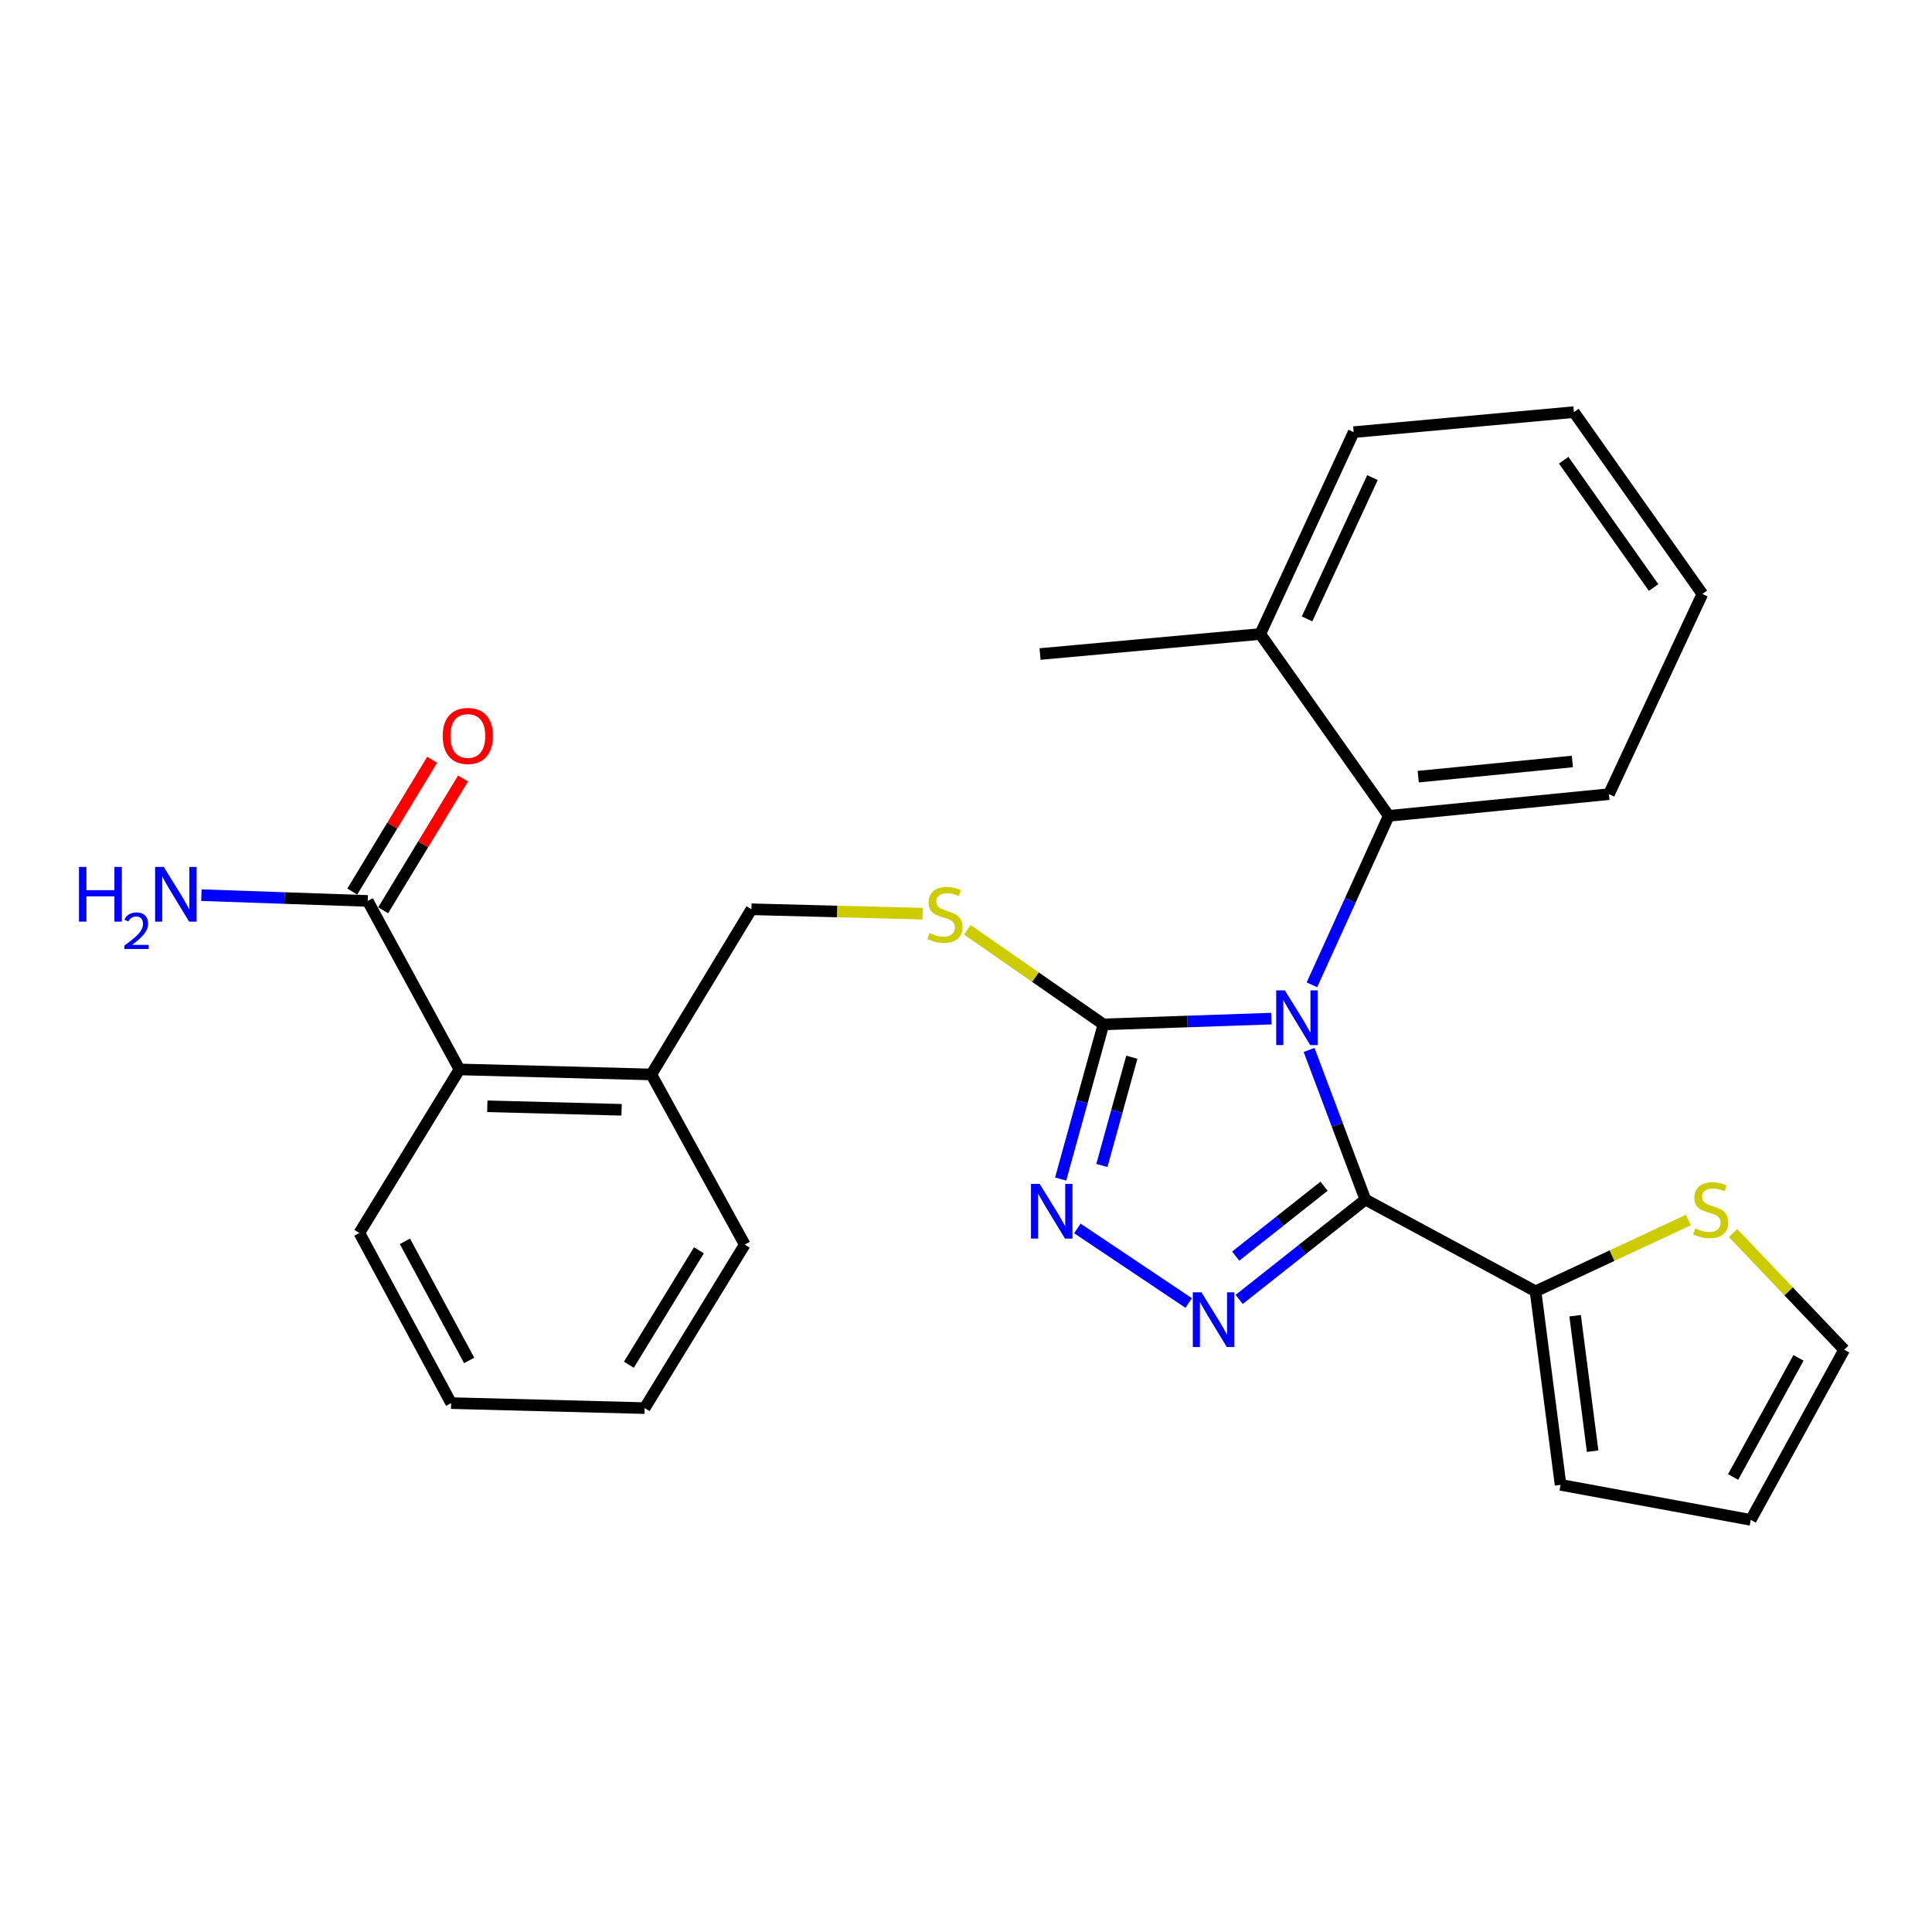 <?xml version='1.0' encoding='iso-8859-1'?>
<svg version='1.1' baseProfile='full'
              xmlns='http://www.w3.org/2000/svg'
                      xmlns:rdkit='http://www.rdkit.org/xml'
                      xmlns:xlink='http://www.w3.org/1999/xlink'
                  xml:space='preserve'
width='1000px' height='1000px' viewBox='0 0 1000 1000'>
<!-- END OF HEADER -->
<rect style='opacity:1.0;fill:#FFFFFF;stroke:none' width='1000' height='1000' x='0' y='0'> </rect>
<path class='bond-0' d='M 223.687,393.253 L 203.012,427.364' style='fill:none;fill-rule:evenodd;stroke:#FF0000;stroke-width:6px;stroke-linecap:butt;stroke-linejoin:miter;stroke-opacity:1' />
<path class='bond-0' d='M 203.012,427.364 L 182.336,461.475' style='fill:none;fill-rule:evenodd;stroke:#000000;stroke-width:6px;stroke-linecap:butt;stroke-linejoin:miter;stroke-opacity:1' />
<path class='bond-0' d='M 239.674,402.942 L 218.998,437.054' style='fill:none;fill-rule:evenodd;stroke:#FF0000;stroke-width:6px;stroke-linecap:butt;stroke-linejoin:miter;stroke-opacity:1' />
<path class='bond-0' d='M 218.998,437.054 L 198.322,471.165' style='fill:none;fill-rule:evenodd;stroke:#000000;stroke-width:6px;stroke-linecap:butt;stroke-linejoin:miter;stroke-opacity:1' />
<path class='bond-1' d='M 190.329,466.32 L 147.289,464.826' style='fill:none;fill-rule:evenodd;stroke:#000000;stroke-width:6px;stroke-linecap:butt;stroke-linejoin:miter;stroke-opacity:1' />
<path class='bond-1' d='M 147.289,464.826 L 104.248,463.332' style='fill:none;fill-rule:evenodd;stroke:#0000FF;stroke-width:6px;stroke-linecap:butt;stroke-linejoin:miter;stroke-opacity:1' />
<path class='bond-2' d='M 190.329,466.32 L 237.821,553.536' style='fill:none;fill-rule:evenodd;stroke:#000000;stroke-width:6px;stroke-linecap:butt;stroke-linejoin:miter;stroke-opacity:1' />
<path class='bond-3' d='M 658.06,527.229 L 614.6,528.725' style='fill:none;fill-rule:evenodd;stroke:#0000FF;stroke-width:6px;stroke-linecap:butt;stroke-linejoin:miter;stroke-opacity:1' />
<path class='bond-3' d='M 614.6,528.725 L 571.139,530.221' style='fill:none;fill-rule:evenodd;stroke:#000000;stroke-width:6px;stroke-linecap:butt;stroke-linejoin:miter;stroke-opacity:1' />
<path class='bond-4' d='M 677.58,543.448 L 692.15,582.172' style='fill:none;fill-rule:evenodd;stroke:#0000FF;stroke-width:6px;stroke-linecap:butt;stroke-linejoin:miter;stroke-opacity:1' />
<path class='bond-4' d='M 692.15,582.172 L 706.72,620.896' style='fill:none;fill-rule:evenodd;stroke:#000000;stroke-width:6px;stroke-linecap:butt;stroke-linejoin:miter;stroke-opacity:1' />
<path class='bond-5' d='M 679.048,509.744 L 698.928,466.015' style='fill:none;fill-rule:evenodd;stroke:#0000FF;stroke-width:6px;stroke-linecap:butt;stroke-linejoin:miter;stroke-opacity:1' />
<path class='bond-5' d='M 698.928,466.015 L 718.808,422.286' style='fill:none;fill-rule:evenodd;stroke:#000000;stroke-width:6px;stroke-linecap:butt;stroke-linejoin:miter;stroke-opacity:1' />
<path class='bond-6' d='M 571.139,530.221 L 560.064,570.246' style='fill:none;fill-rule:evenodd;stroke:#000000;stroke-width:6px;stroke-linecap:butt;stroke-linejoin:miter;stroke-opacity:1' />
<path class='bond-6' d='M 560.064,570.246 L 548.988,610.271' style='fill:none;fill-rule:evenodd;stroke:#0000FF;stroke-width:6px;stroke-linecap:butt;stroke-linejoin:miter;stroke-opacity:1' />
<path class='bond-6' d='M 585.833,547.214 L 578.08,575.232' style='fill:none;fill-rule:evenodd;stroke:#000000;stroke-width:6px;stroke-linecap:butt;stroke-linejoin:miter;stroke-opacity:1' />
<path class='bond-6' d='M 578.08,575.232 L 570.328,603.249' style='fill:none;fill-rule:evenodd;stroke:#0000FF;stroke-width:6px;stroke-linecap:butt;stroke-linejoin:miter;stroke-opacity:1' />
<path class='bond-7' d='M 571.139,530.221 L 535.911,505.746' style='fill:none;fill-rule:evenodd;stroke:#000000;stroke-width:6px;stroke-linecap:butt;stroke-linejoin:miter;stroke-opacity:1' />
<path class='bond-7' d='M 535.911,505.746 L 500.682,481.27' style='fill:none;fill-rule:evenodd;stroke:#CCCC00;stroke-width:6px;stroke-linecap:butt;stroke-linejoin:miter;stroke-opacity:1' />
<path class='bond-8' d='M 557.637,635.825 L 615.272,674.445' style='fill:none;fill-rule:evenodd;stroke:#0000FF;stroke-width:6px;stroke-linecap:butt;stroke-linejoin:miter;stroke-opacity:1' />
<path class='bond-9' d='M 641.379,672.585 L 674.049,646.74' style='fill:none;fill-rule:evenodd;stroke:#0000FF;stroke-width:6px;stroke-linecap:butt;stroke-linejoin:miter;stroke-opacity:1' />
<path class='bond-9' d='M 674.049,646.74 L 706.72,620.896' style='fill:none;fill-rule:evenodd;stroke:#000000;stroke-width:6px;stroke-linecap:butt;stroke-linejoin:miter;stroke-opacity:1' />
<path class='bond-9' d='M 639.582,650.171 L 662.452,632.079' style='fill:none;fill-rule:evenodd;stroke:#0000FF;stroke-width:6px;stroke-linecap:butt;stroke-linejoin:miter;stroke-opacity:1' />
<path class='bond-9' d='M 662.452,632.079 L 685.321,613.988' style='fill:none;fill-rule:evenodd;stroke:#000000;stroke-width:6px;stroke-linecap:butt;stroke-linejoin:miter;stroke-opacity:1' />
<path class='bond-10' d='M 706.72,620.896 L 794.798,668.388' style='fill:none;fill-rule:evenodd;stroke:#000000;stroke-width:6px;stroke-linecap:butt;stroke-linejoin:miter;stroke-opacity:1' />
<path class='bond-11' d='M 477.52,472.927 L 433.229,471.784' style='fill:none;fill-rule:evenodd;stroke:#CCCC00;stroke-width:6px;stroke-linecap:butt;stroke-linejoin:miter;stroke-opacity:1' />
<path class='bond-11' d='M 433.229,471.784 L 388.939,470.641' style='fill:none;fill-rule:evenodd;stroke:#000000;stroke-width:6px;stroke-linecap:butt;stroke-linejoin:miter;stroke-opacity:1' />
<path class='bond-12' d='M 186.009,638.167 L 233.501,726.245' style='fill:none;fill-rule:evenodd;stroke:#000000;stroke-width:6px;stroke-linecap:butt;stroke-linejoin:miter;stroke-opacity:1' />
<path class='bond-12' d='M 209.587,642.506 L 242.831,704.161' style='fill:none;fill-rule:evenodd;stroke:#000000;stroke-width:6px;stroke-linecap:butt;stroke-linejoin:miter;stroke-opacity:1' />
<path class='bond-13' d='M 186.009,638.167 L 237.821,553.536' style='fill:none;fill-rule:evenodd;stroke:#000000;stroke-width:6px;stroke-linecap:butt;stroke-linejoin:miter;stroke-opacity:1' />
<path class='bond-14' d='M 388.939,470.641 L 337.126,556.133' style='fill:none;fill-rule:evenodd;stroke:#000000;stroke-width:6px;stroke-linecap:butt;stroke-linejoin:miter;stroke-opacity:1' />
<path class='bond-15' d='M 233.501,726.245 L 333.678,728.831' style='fill:none;fill-rule:evenodd;stroke:#000000;stroke-width:6px;stroke-linecap:butt;stroke-linejoin:miter;stroke-opacity:1' />
<path class='bond-16' d='M 333.678,728.831 L 385.48,644.211' style='fill:none;fill-rule:evenodd;stroke:#000000;stroke-width:6px;stroke-linecap:butt;stroke-linejoin:miter;stroke-opacity:1' />
<path class='bond-16' d='M 325.505,706.378 L 361.766,647.144' style='fill:none;fill-rule:evenodd;stroke:#000000;stroke-width:6px;stroke-linecap:butt;stroke-linejoin:miter;stroke-opacity:1' />
<path class='bond-17' d='M 881.142,307.435 L 814.655,213.312' style='fill:none;fill-rule:evenodd;stroke:#000000;stroke-width:6px;stroke-linecap:butt;stroke-linejoin:miter;stroke-opacity:1' />
<path class='bond-17' d='M 855.9,304.102 L 809.359,238.216' style='fill:none;fill-rule:evenodd;stroke:#000000;stroke-width:6px;stroke-linecap:butt;stroke-linejoin:miter;stroke-opacity:1' />
<path class='bond-18' d='M 881.142,307.435 L 832.788,411.06' style='fill:none;fill-rule:evenodd;stroke:#000000;stroke-width:6px;stroke-linecap:butt;stroke-linejoin:miter;stroke-opacity:1' />
<path class='bond-19' d='M 814.655,213.312 L 700.665,223.677' style='fill:none;fill-rule:evenodd;stroke:#000000;stroke-width:6px;stroke-linecap:butt;stroke-linejoin:miter;stroke-opacity:1' />
<path class='bond-20' d='M 873.881,631.483 L 834.339,649.935' style='fill:none;fill-rule:evenodd;stroke:#CCCC00;stroke-width:6px;stroke-linecap:butt;stroke-linejoin:miter;stroke-opacity:1' />
<path class='bond-20' d='M 834.339,649.935 L 794.798,668.388' style='fill:none;fill-rule:evenodd;stroke:#000000;stroke-width:6px;stroke-linecap:butt;stroke-linejoin:miter;stroke-opacity:1' />
<path class='bond-21' d='M 897.046,638.24 L 925.796,668.425' style='fill:none;fill-rule:evenodd;stroke:#CCCC00;stroke-width:6px;stroke-linecap:butt;stroke-linejoin:miter;stroke-opacity:1' />
<path class='bond-21' d='M 925.796,668.425 L 954.545,698.609' style='fill:none;fill-rule:evenodd;stroke:#000000;stroke-width:6px;stroke-linecap:butt;stroke-linejoin:miter;stroke-opacity:1' />
<path class='bond-22' d='M 794.798,668.388 L 807.749,768.555' style='fill:none;fill-rule:evenodd;stroke:#000000;stroke-width:6px;stroke-linecap:butt;stroke-linejoin:miter;stroke-opacity:1' />
<path class='bond-22' d='M 815.28,681.016 L 824.345,751.133' style='fill:none;fill-rule:evenodd;stroke:#000000;stroke-width:6px;stroke-linecap:butt;stroke-linejoin:miter;stroke-opacity:1' />
<path class='bond-23' d='M 807.749,768.555 L 906.191,786.688' style='fill:none;fill-rule:evenodd;stroke:#000000;stroke-width:6px;stroke-linecap:butt;stroke-linejoin:miter;stroke-opacity:1' />
<path class='bond-24' d='M 906.191,786.688 L 954.545,698.609' style='fill:none;fill-rule:evenodd;stroke:#000000;stroke-width:6px;stroke-linecap:butt;stroke-linejoin:miter;stroke-opacity:1' />
<path class='bond-24' d='M 897.058,764.48 L 930.906,702.825' style='fill:none;fill-rule:evenodd;stroke:#000000;stroke-width:6px;stroke-linecap:butt;stroke-linejoin:miter;stroke-opacity:1' />
<path class='bond-25' d='M 700.665,223.677 L 652.311,328.164' style='fill:none;fill-rule:evenodd;stroke:#000000;stroke-width:6px;stroke-linecap:butt;stroke-linejoin:miter;stroke-opacity:1' />
<path class='bond-25' d='M 710.377,247.201 L 676.529,320.342' style='fill:none;fill-rule:evenodd;stroke:#000000;stroke-width:6px;stroke-linecap:butt;stroke-linejoin:miter;stroke-opacity:1' />
<path class='bond-26' d='M 652.311,328.164 L 718.808,422.286' style='fill:none;fill-rule:evenodd;stroke:#000000;stroke-width:6px;stroke-linecap:butt;stroke-linejoin:miter;stroke-opacity:1' />
<path class='bond-27' d='M 652.311,328.164 L 538.332,338.518' style='fill:none;fill-rule:evenodd;stroke:#000000;stroke-width:6px;stroke-linecap:butt;stroke-linejoin:miter;stroke-opacity:1' />
<path class='bond-28' d='M 718.808,422.286 L 832.788,411.06' style='fill:none;fill-rule:evenodd;stroke:#000000;stroke-width:6px;stroke-linecap:butt;stroke-linejoin:miter;stroke-opacity:1' />
<path class='bond-28' d='M 734.073,401.999 L 813.858,394.14' style='fill:none;fill-rule:evenodd;stroke:#000000;stroke-width:6px;stroke-linecap:butt;stroke-linejoin:miter;stroke-opacity:1' />
<path class='bond-29' d='M 385.48,644.211 L 337.126,556.133' style='fill:none;fill-rule:evenodd;stroke:#000000;stroke-width:6px;stroke-linecap:butt;stroke-linejoin:miter;stroke-opacity:1' />
<path class='bond-30' d='M 337.126,556.133 L 237.821,553.536' style='fill:none;fill-rule:evenodd;stroke:#000000;stroke-width:6px;stroke-linecap:butt;stroke-linejoin:miter;stroke-opacity:1' />
<path class='bond-30' d='M 321.742,574.431 L 252.228,572.613' style='fill:none;fill-rule:evenodd;stroke:#000000;stroke-width:6px;stroke-linecap:butt;stroke-linejoin:miter;stroke-opacity:1' />
<path  class='atom-0' d='M 229.142 380.918
Q 229.142 374.118, 232.502 370.318
Q 235.862 366.518, 242.142 366.518
Q 248.422 366.518, 251.782 370.318
Q 255.142 374.118, 255.142 380.918
Q 255.142 387.798, 251.742 391.718
Q 248.342 395.598, 242.142 395.598
Q 235.902 395.598, 232.502 391.718
Q 229.142 387.838, 229.142 380.918
M 242.142 392.398
Q 246.462 392.398, 248.782 389.518
Q 251.142 386.598, 251.142 380.918
Q 251.142 375.358, 248.782 372.558
Q 246.462 369.718, 242.142 369.718
Q 237.822 369.718, 235.462 372.518
Q 233.142 375.318, 233.142 380.918
Q 233.142 386.638, 235.462 389.518
Q 237.822 392.398, 242.142 392.398
' fill='#FF0000'/>
<path  class='atom-2' d='M 40.892 448.712
L 44.732 448.712
L 44.732 460.752
L 59.212 460.752
L 59.212 448.712
L 63.052 448.712
L 63.052 477.032
L 59.212 477.032
L 59.212 463.952
L 44.732 463.952
L 44.732 477.032
L 40.892 477.032
L 40.892 448.712
' fill='#0000FF'/>
<path  class='atom-2' d='M 64.424 476.039
Q 65.111 474.27, 66.748 473.293
Q 68.384 472.29, 70.655 472.29
Q 73.48 472.29, 75.064 473.821
Q 76.648 475.352, 76.648 478.072
Q 76.648 480.844, 74.588 483.431
Q 72.556 486.018, 68.332 489.08
L 76.964 489.08
L 76.964 491.192
L 64.372 491.192
L 64.372 489.424
Q 67.856 486.942, 69.916 485.094
Q 72.001 483.246, 73.004 481.583
Q 74.008 479.92, 74.008 478.204
Q 74.008 476.408, 73.11 475.405
Q 72.212 474.402, 70.655 474.402
Q 69.15 474.402, 68.147 475.009
Q 67.144 475.616, 66.431 476.963
L 64.424 476.039
' fill='#0000FF'/>
<path  class='atom-2' d='M 84.764 448.712
L 94.044 463.712
Q 94.964 465.192, 96.444 467.872
Q 97.924 470.552, 98.004 470.712
L 98.004 448.712
L 101.764 448.712
L 101.764 477.032
L 97.884 477.032
L 87.924 460.632
Q 86.764 458.712, 85.524 456.512
Q 84.324 454.312, 83.964 453.632
L 83.964 477.032
L 80.284 477.032
L 80.284 448.712
L 84.764 448.712
' fill='#0000FF'/>
<path  class='atom-3' d='M 665.046 512.613
L 674.326 527.613
Q 675.246 529.093, 676.726 531.773
Q 678.206 534.453, 678.286 534.613
L 678.286 512.613
L 682.046 512.613
L 682.046 540.933
L 678.166 540.933
L 668.206 524.533
Q 667.046 522.613, 665.806 520.413
Q 664.606 518.213, 664.246 517.533
L 664.246 540.933
L 660.566 540.933
L 660.566 512.613
L 665.046 512.613
' fill='#0000FF'/>
<path  class='atom-5' d='M 538.116 612.78
L 547.396 627.78
Q 548.316 629.26, 549.796 631.94
Q 551.276 634.62, 551.356 634.78
L 551.356 612.78
L 555.116 612.78
L 555.116 641.1
L 551.236 641.1
L 541.276 624.7
Q 540.116 622.78, 538.876 620.58
Q 537.676 618.38, 537.316 617.7
L 537.316 641.1
L 533.636 641.1
L 533.636 612.78
L 538.116 612.78
' fill='#0000FF'/>
<path  class='atom-6' d='M 621.874 668.903
L 631.154 683.903
Q 632.074 685.383, 633.554 688.063
Q 635.034 690.743, 635.114 690.903
L 635.114 668.903
L 638.874 668.903
L 638.874 697.223
L 634.994 697.223
L 625.034 680.823
Q 623.874 678.903, 622.634 676.703
Q 621.434 674.503, 621.074 673.823
L 621.074 697.223
L 617.394 697.223
L 617.394 668.903
L 621.874 668.903
' fill='#0000FF'/>
<path  class='atom-8' d='M 481.105 482.947
Q 481.425 483.067, 482.745 483.627
Q 484.065 484.187, 485.505 484.547
Q 486.985 484.867, 488.425 484.867
Q 491.105 484.867, 492.665 483.587
Q 494.225 482.267, 494.225 479.987
Q 494.225 478.427, 493.425 477.467
Q 492.665 476.507, 491.465 475.987
Q 490.265 475.467, 488.265 474.867
Q 485.745 474.107, 484.225 473.387
Q 482.745 472.667, 481.665 471.147
Q 480.625 469.627, 480.625 467.067
Q 480.625 463.507, 483.025 461.307
Q 485.465 459.107, 490.265 459.107
Q 493.545 459.107, 497.265 460.667
L 496.345 463.747
Q 492.945 462.347, 490.385 462.347
Q 487.625 462.347, 486.105 463.507
Q 484.585 464.627, 484.625 466.587
Q 484.625 468.107, 485.385 469.027
Q 486.185 469.947, 487.305 470.467
Q 488.465 470.987, 490.385 471.587
Q 492.945 472.387, 494.465 473.187
Q 495.985 473.987, 497.065 475.627
Q 498.185 477.227, 498.185 479.987
Q 498.185 483.907, 495.545 486.027
Q 492.945 488.107, 488.585 488.107
Q 486.065 488.107, 484.145 487.547
Q 482.265 487.027, 480.025 486.107
L 481.105 482.947
' fill='#CCCC00'/>
<path  class='atom-15' d='M 877.462 635.798
Q 877.782 635.918, 879.102 636.478
Q 880.422 637.038, 881.862 637.398
Q 883.342 637.718, 884.782 637.718
Q 887.462 637.718, 889.022 636.438
Q 890.582 635.118, 890.582 632.838
Q 890.582 631.278, 889.782 630.318
Q 889.022 629.358, 887.822 628.838
Q 886.622 628.318, 884.622 627.718
Q 882.102 626.958, 880.582 626.238
Q 879.102 625.518, 878.022 623.998
Q 876.982 622.478, 876.982 619.918
Q 876.982 616.358, 879.382 614.158
Q 881.822 611.958, 886.622 611.958
Q 889.902 611.958, 893.622 613.518
L 892.702 616.598
Q 889.302 615.198, 886.742 615.198
Q 883.982 615.198, 882.462 616.358
Q 880.942 617.478, 880.982 619.438
Q 880.982 620.958, 881.742 621.878
Q 882.542 622.798, 883.662 623.318
Q 884.822 623.838, 886.742 624.438
Q 889.302 625.238, 890.822 626.038
Q 892.342 626.838, 893.422 628.478
Q 894.542 630.078, 894.542 632.838
Q 894.542 636.758, 891.902 638.878
Q 889.302 640.958, 884.942 640.958
Q 882.422 640.958, 880.502 640.398
Q 878.622 639.878, 876.382 638.958
L 877.462 635.798
' fill='#CCCC00'/>
</svg>
